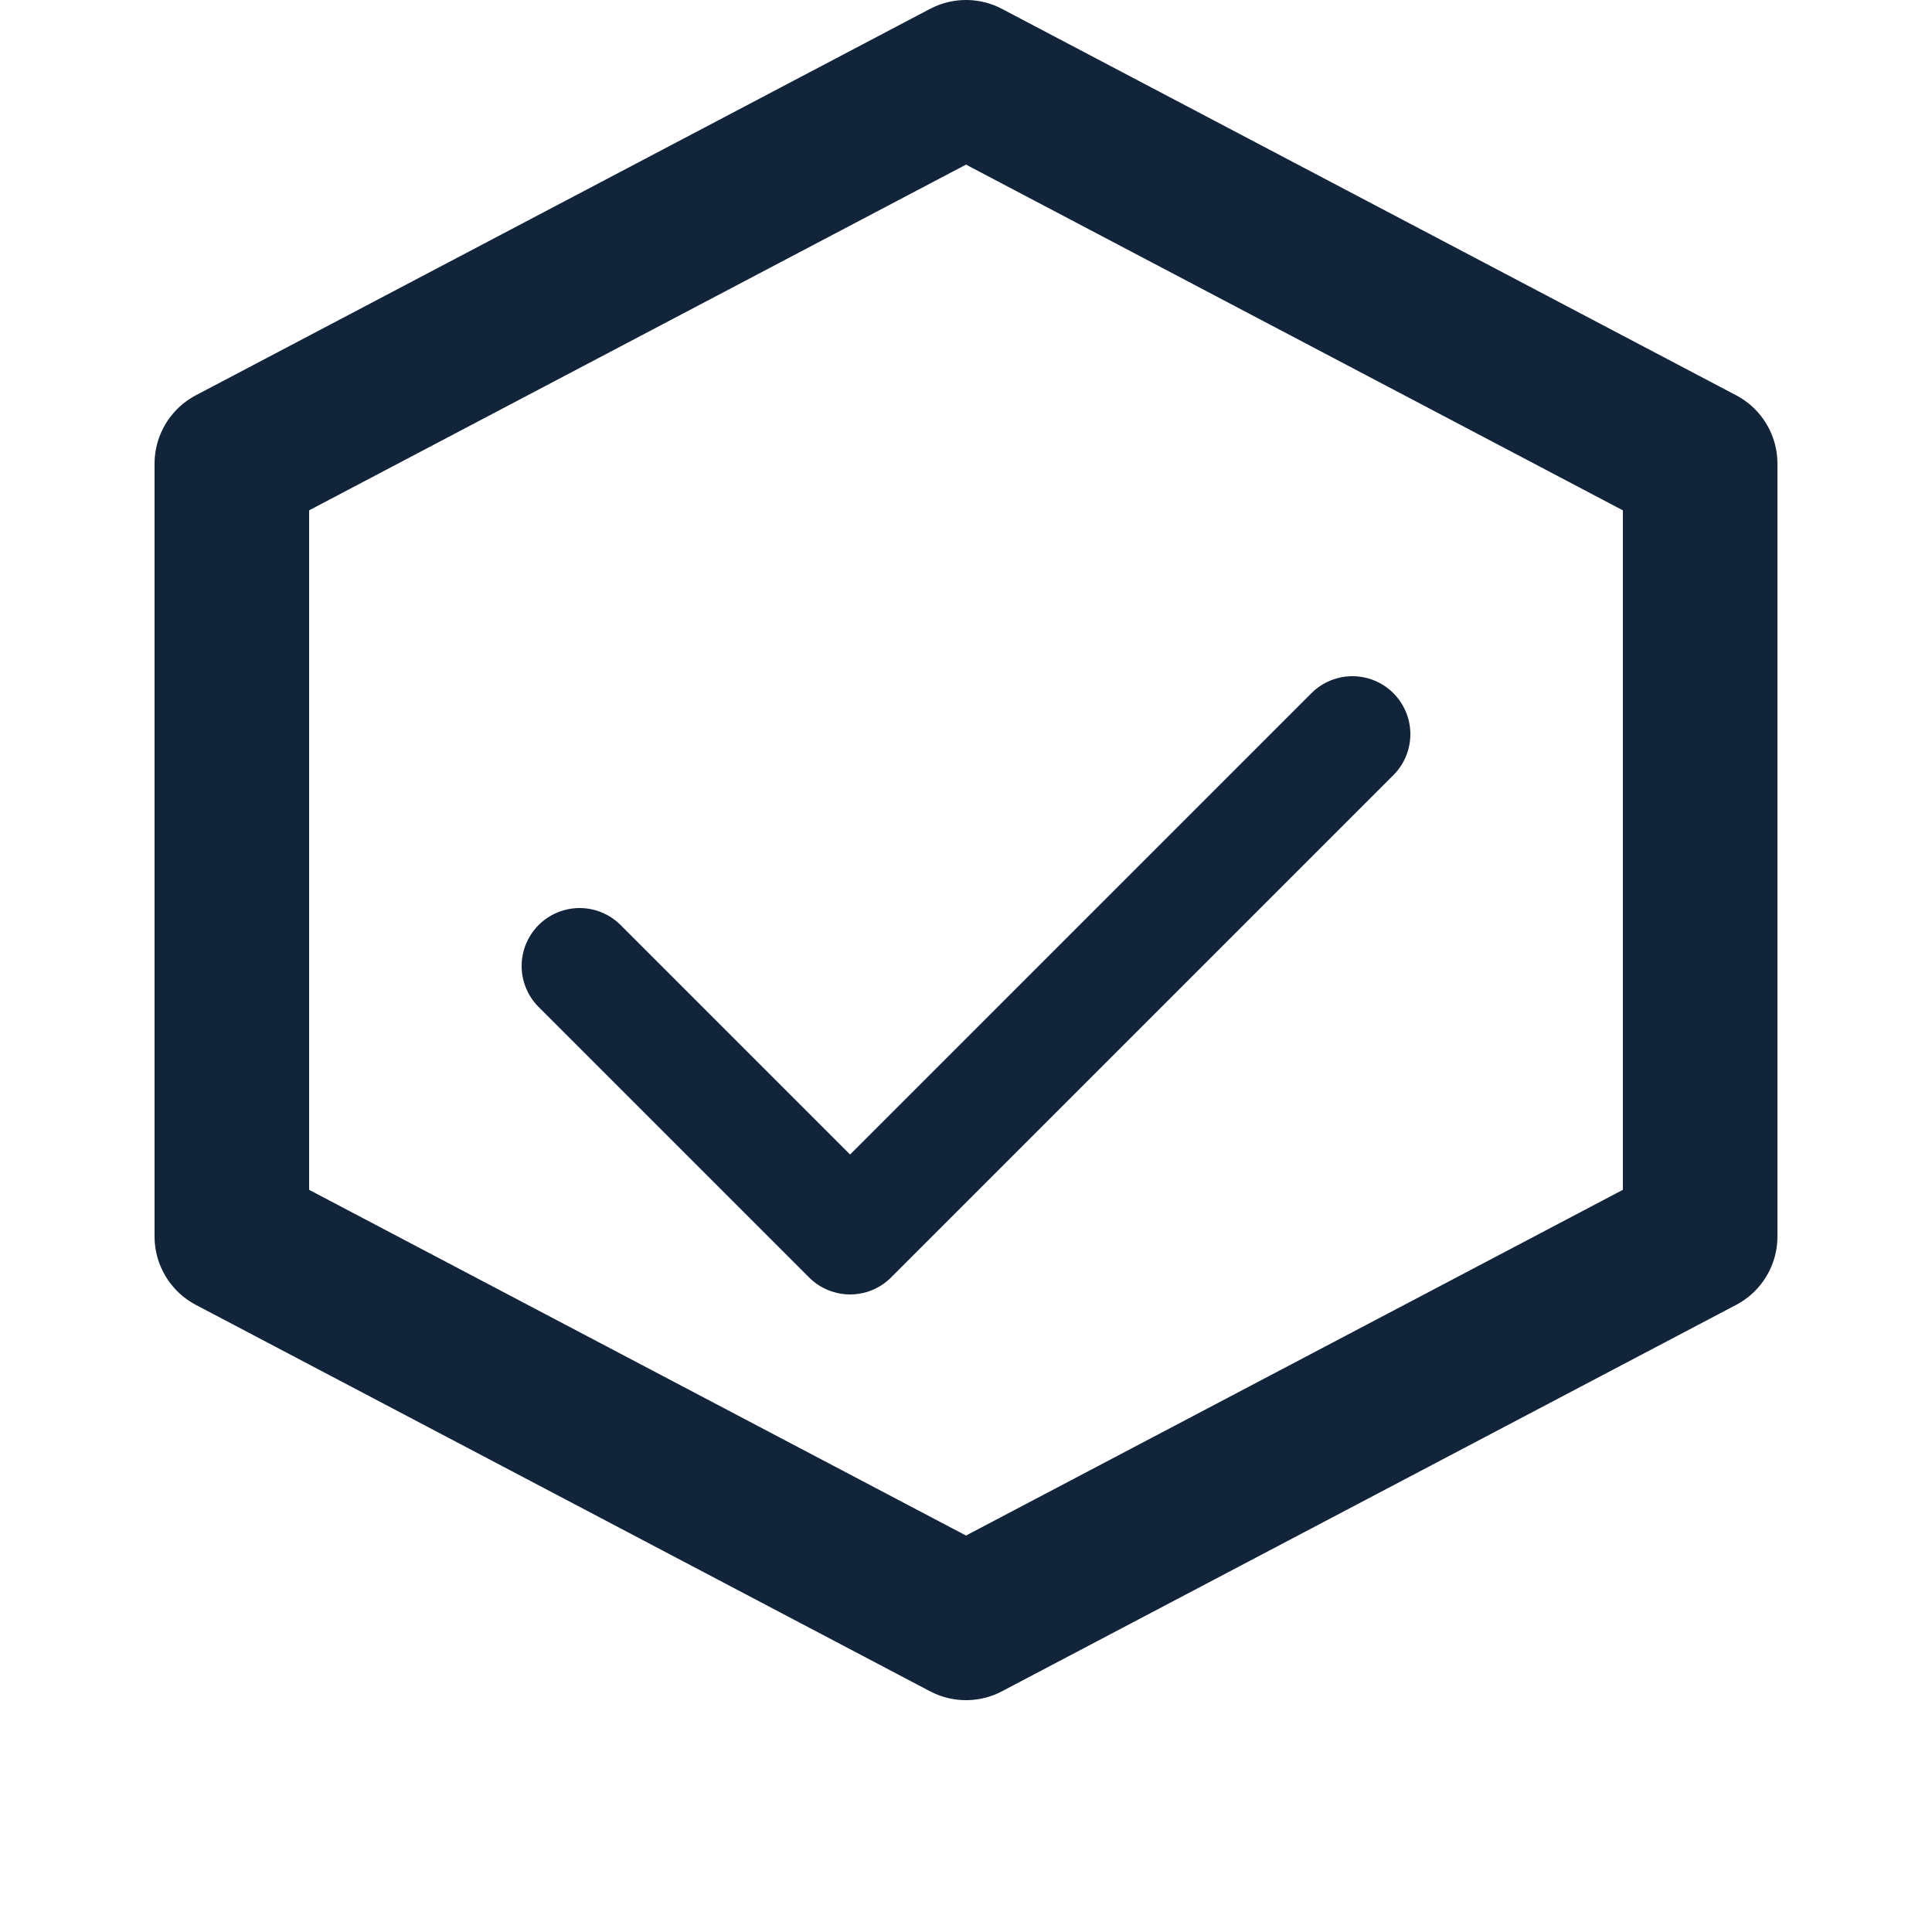 <svg xmlns="http://www.w3.org/2000/svg" viewBox="0 0 100 100">
  <!-- Hexagone plus large et bien visible -->
  <path d="M50 4 L88 24 L88 64 L50 84 L12 64 L12 24 Z"
        fill="none"
        stroke="#12243A"
        stroke-width="8"
        stroke-linejoin="round"/>

  <!-- Check mark plus fin -->
  <path d="M30 50 L44 64 L70 38"
        fill="none"
        stroke="#12243A"
        stroke-width="6"
        stroke-linecap="round"
        stroke-linejoin="round"/>
</svg>
